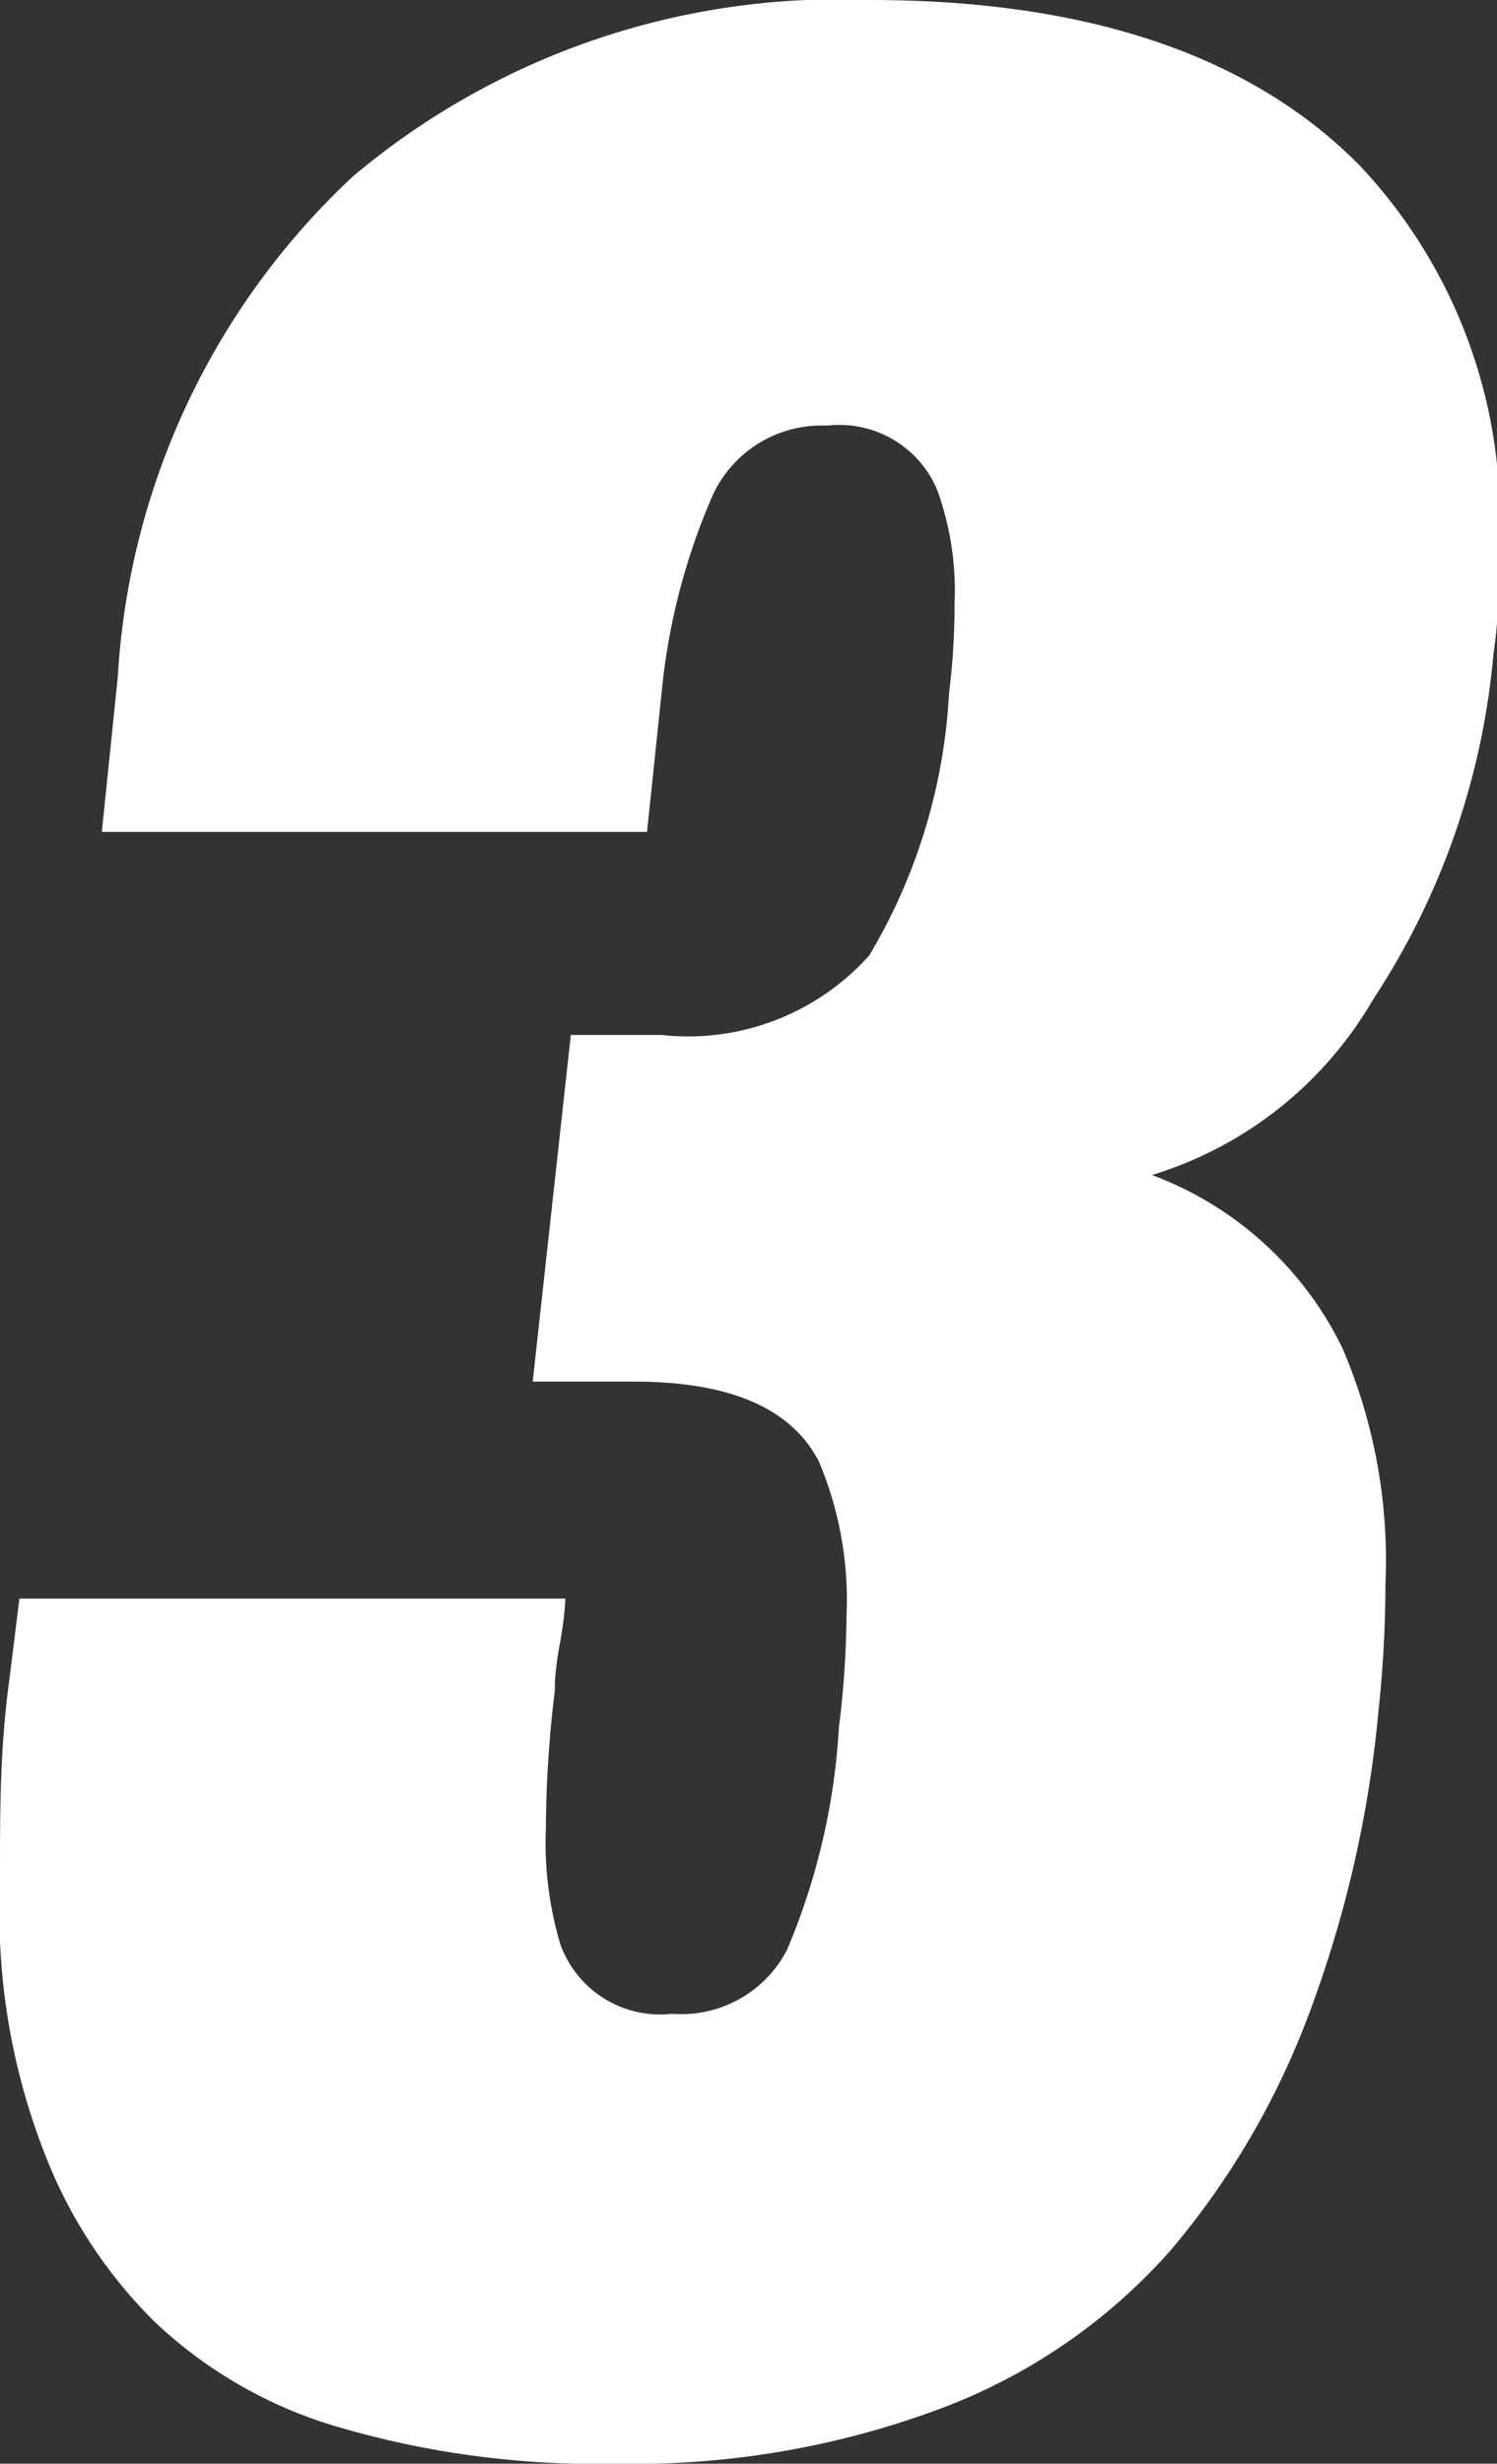 <?xml version="1.0" encoding="UTF-8"?> <svg xmlns="http://www.w3.org/2000/svg" viewBox="0 0 21.61 35.54"><rect x="0" y="0" width="21.61" height="35.54" fill="#333333" stroke="none"/> <defs> <style>.cls-1{fill:#fff;}</style> </defs> <g id="Слой_2" data-name="Слой 2"> <g id="Layer_1" data-name="Layer 1"> <path class="cls-1" d="M8.88,35.54a13.23,13.23,0,0,1-4-.53A6.49,6.49,0,0,1,2.24,33.5,6.87,6.87,0,0,1,.67,31.13,9.5,9.5,0,0,1,0,28q0-.48,0-1c0-.87,0-1.78.13-2.73l.15-1.21H8.16s0,.23-.08.66-.07.64-.07.66a16.89,16.89,0,0,0-.13,2,5.1,5.1,0,0,0,.21,1.67,1.53,1.53,0,0,0,1.61,1,1.72,1.72,0,0,0,1.66-.92,9.62,9.62,0,0,0,.75-3.21,13.9,13.9,0,0,0,.11-1.61,5.14,5.14,0,0,0-.4-2.23c-.4-.77-1.29-1.15-2.67-1.15H7.69l.55-5H9.55a3.51,3.51,0,0,0,3-1.15A8.23,8.23,0,0,0,13.7,10a10.38,10.38,0,0,0,.08-1.3,4.26,4.26,0,0,0-.25-1.63,1.53,1.53,0,0,0-1.59-.93,1.73,1.73,0,0,0-1.65,1A9.33,9.33,0,0,0,9.55,10c-.14,1.34-.21,2-.21,2H1.47L1.7,9.77A10.72,10.72,0,0,1,5.1,2.54,10.88,10.88,0,0,1,12.56,0c3.14,0,5.51.8,7.08,2.4a7.43,7.43,0,0,1,2,5.51c0,.48,0,1-.08,1.51a10.77,10.77,0,0,1-1.74,5,5.57,5.57,0,0,1-3.19,2.53,5,5,0,0,1,2.75,2.5A7.77,7.77,0,0,1,20,22.84a17.36,17.36,0,0,1-.1,1.83,16.79,16.79,0,0,1-1,4.37,11.5,11.5,0,0,1-2,3.42,8.32,8.32,0,0,1-3.31,2.28A12.64,12.64,0,0,1,8.88,35.54Z"></path> </g> </g> </svg> 